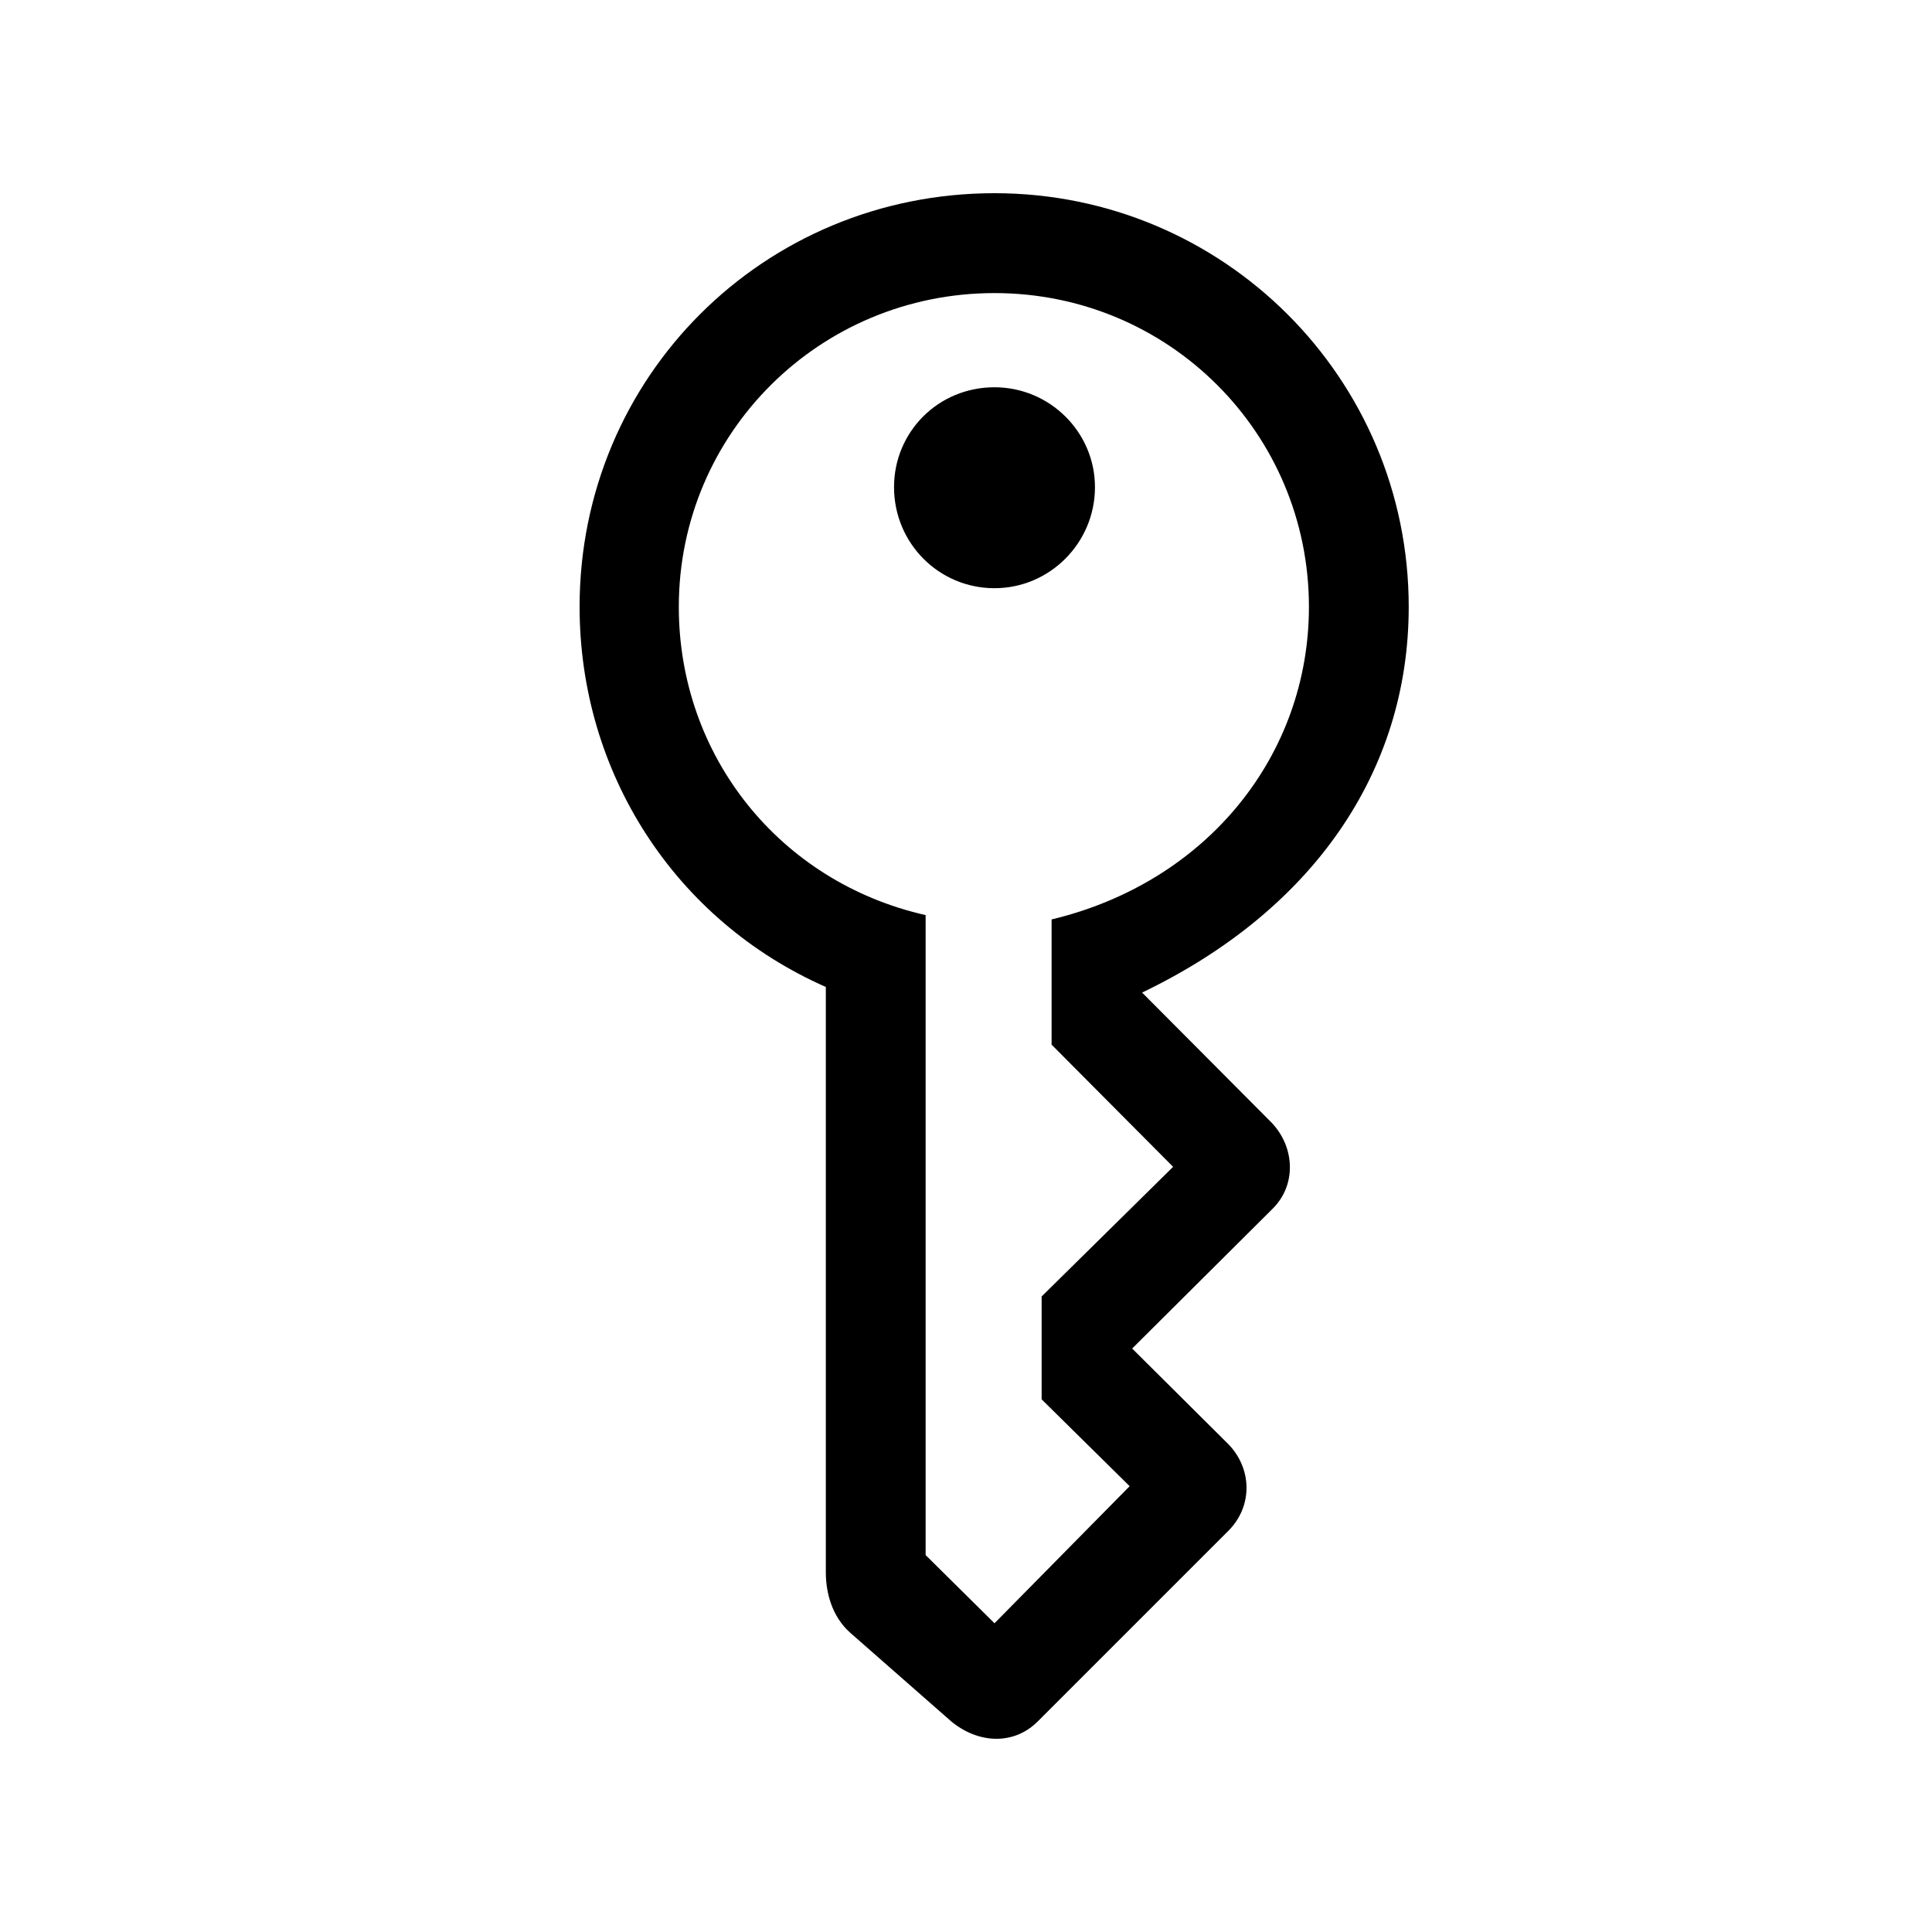<svg width="20" height="20" viewBox="0 0 20 20" fill="none" xmlns="http://www.w3.org/2000/svg">
  <path
    d="M9.845 17.818L8.799 16.9C8.613 16.733 8.549 16.489 8.549 16.278V10.217C6.989 9.53 6 8.002 6 6.282C6 3.9 7.907 2 10.295 2C12.664 2 14.583 3.913 14.583 6.282C14.583 7.99 13.588 9.428 11.823 10.275L13.165 11.623C13.408 11.88 13.421 12.272 13.171 12.516L11.72 13.96L12.715 14.949C12.959 15.199 12.972 15.584 12.722 15.841L10.738 17.825C10.481 18.075 10.115 18.043 9.845 17.818ZM10.295 16.804L11.694 15.385L10.783 14.486V13.421L12.144 12.079L10.886 10.814V9.518C12.497 9.132 13.55 7.816 13.55 6.282C13.55 4.484 12.099 3.034 10.295 3.034C8.484 3.034 7.027 4.484 7.027 6.282C7.027 7.829 8.074 9.132 9.582 9.473V16.098L10.295 16.804ZM10.295 6.089C9.717 6.089 9.255 5.621 9.255 5.043C9.255 4.472 9.711 4.009 10.295 4.009C10.866 4.009 11.335 4.472 11.335 5.043C11.335 5.621 10.866 6.089 10.295 6.089Z"
    fill="black" />
</svg>